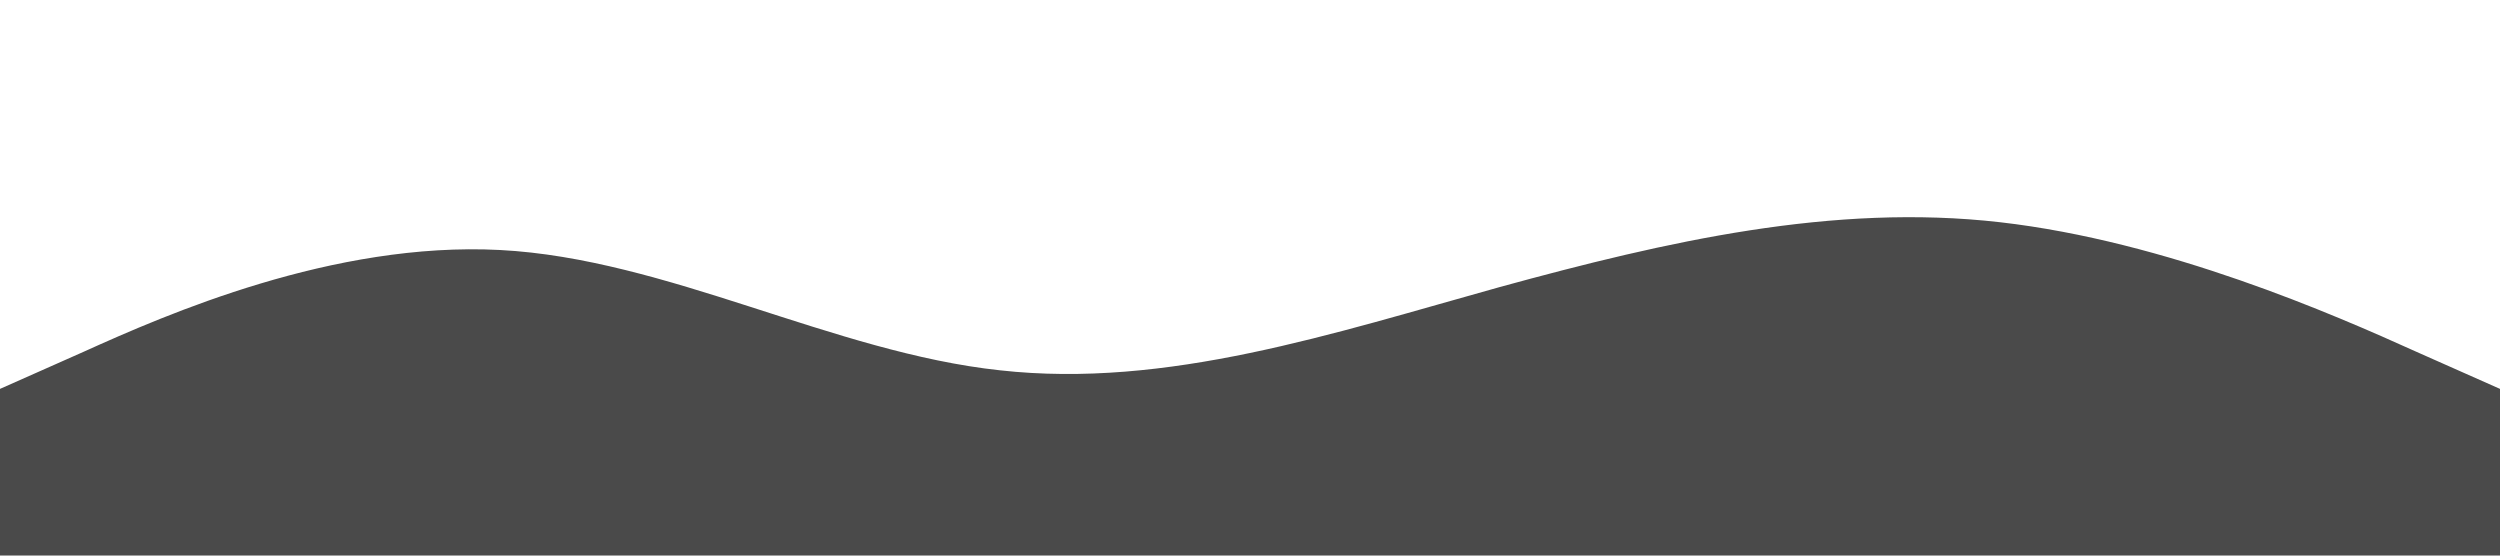 <?xml version="1.0" encoding="UTF-8" standalone="no"?> <svg xmlns="http://www.w3.org/2000/svg" viewBox="0 0 1440 320"> <path fill="#4a4a4a" fill-opacity="1" d="M0,224L48,202.7C96,181,192,139,288,144C384,149,480,203,576,213.3C672,224,768,192,864,165.3C960,139,1056,117,1152,128C1248,139,1344,181,1392,202.7L1440,224L1440,320L1392,320C1344,320,1248,320,1152,320C1056,320,960,320,864,320C768,320,672,320,576,320C480,320,384,320,288,320C192,320,96,320,48,320L0,320Z"></path> </svg> 